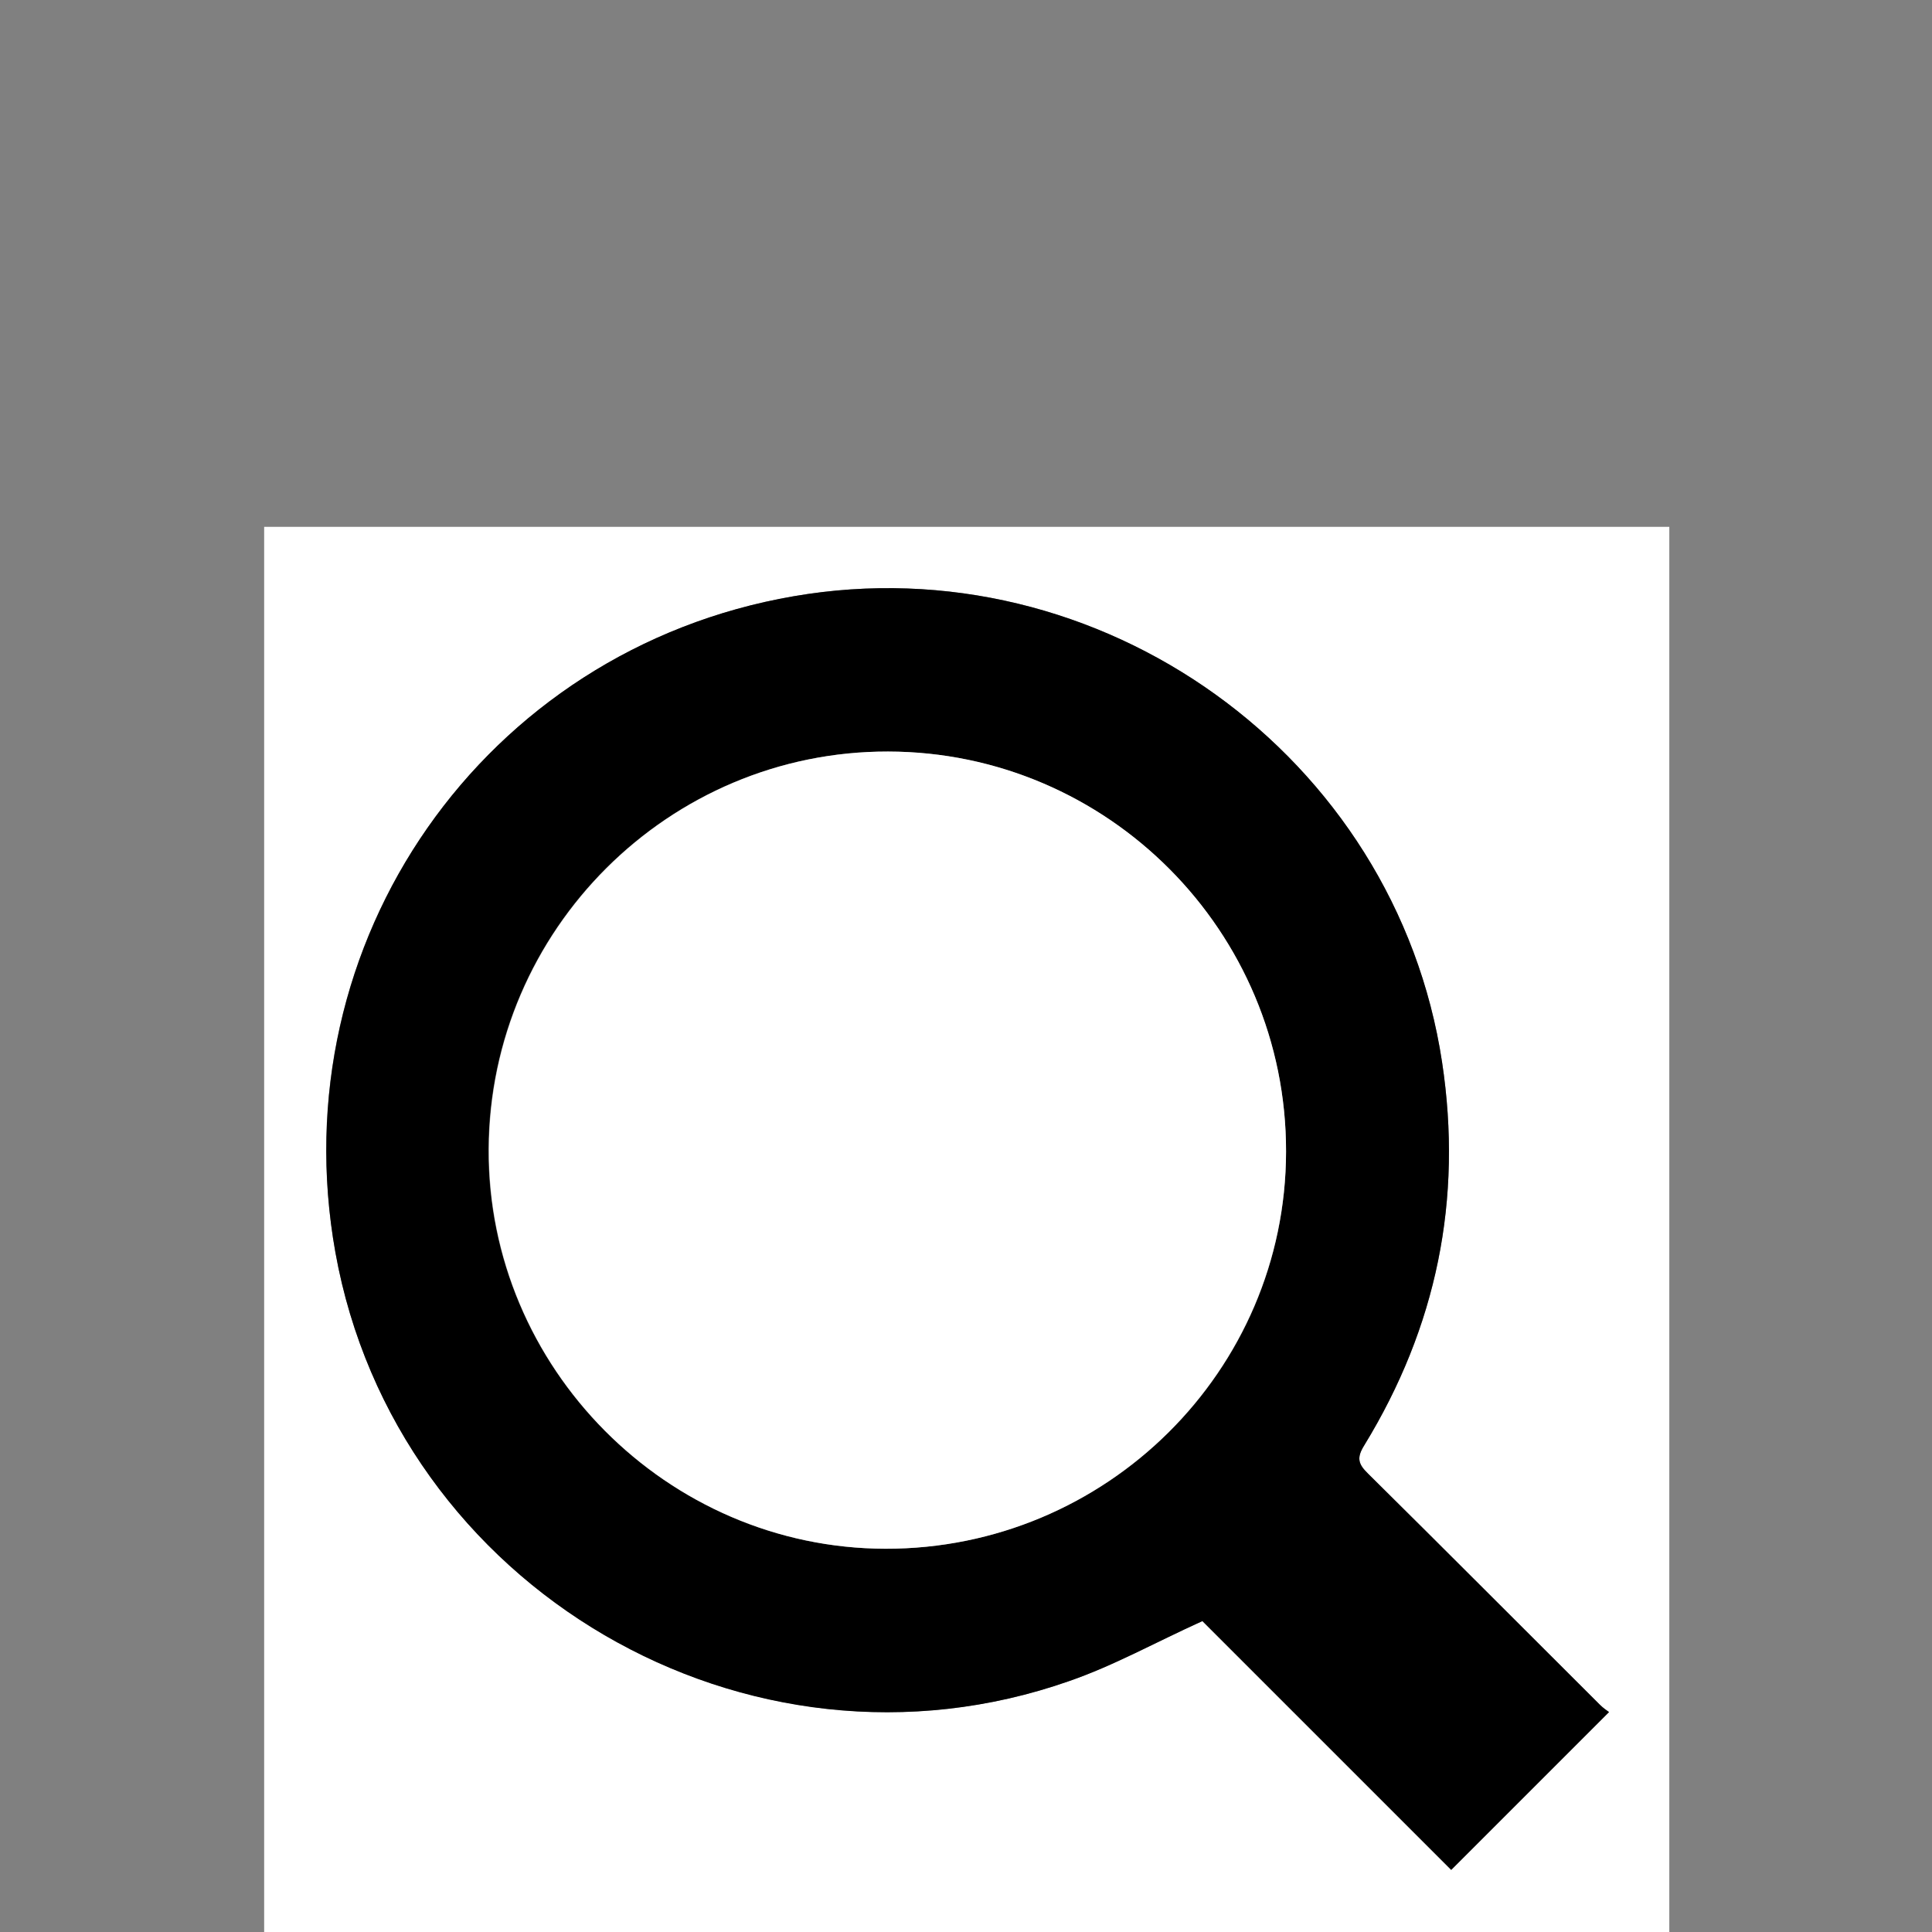 <?xml version="1.0" encoding="utf-8"?>
<!-- Generator: Adobe Illustrator 22.1.0, SVG Export Plug-In . SVG Version: 6.00 Build 0)  -->
<svg version="1.1" id="Capa_1" xmlns="http://www.w3.org/2000/svg" xmlns:xlink="http://www.w3.org/1999/xlink" x="0px" y="0px"
	 viewBox="0 0 528.8 528.9" style="enable-background:new 0 0 528.8 528.9;" xml:space="preserve">
<rect x="0" y="0" width="528.8" height="528.9" fill="#808080" stroke="none"/>
<style type="text/css">
	.st0{fill:#FFFFFF;}
</style>
<g>
	<path class="st0" d="M72.3,528.9c0-128.2,0-256.4,0-384.7c128.1,0,256.3,0,384.6,0c0,128.2,0,256.4,0,384.7
		C328.8,528.9,200.6,528.9,72.3,528.9z M329.1,443.7c22.4,22.4,45.5,45.5,68.1,68.1c14.3-14.3,28.5-28.5,43.2-43.2
		c-0.5-0.4-1.6-1.1-2.5-2c-21.1-21.1-42.2-42.3-63.5-63.3c-2.7-2.7-3.1-4.4-1-7.7c19.8-32.3,27-67.3,21.3-104.9
		c-12.7-83.9-93.6-142-177.5-127.5c-84.8,14.7-140.7,94.6-125.4,179.6c16.5,91.8,112.8,148.2,200.9,117.3
		C304.8,455.8,316.3,449.5,329.1,443.7z"/>
	<path d="M329.1,443.7c-12.8,5.8-24.2,12.2-36.4,16.4c-88.1,31-184.4-25.4-200.9-117.3c-15.2-85,40.6-165,125.4-179.6
		c83.9-14.5,164.8,43.6,177.5,127.5c5.7,37.6-1.5,72.5-21.3,104.9c-2.1,3.4-1.7,5.1,1,7.7c21.2,21,42.3,42.2,63.5,63.3
		c0.9,0.9,1.9,1.6,2.5,2c-14.6,14.6-28.9,28.9-43.2,43.2C374.6,489.2,351.5,466.1,329.1,443.7z M352,315.2
		c0.1-60.3-48.9-109.4-109-109.5c-60-0.1-109,48.8-109.3,108.8c-0.3,59.8,48.9,109.3,108.6,109.4C302.8,424,352,375.2,352,315.2z"/>
	<path class="st0" d="M352,315.2c-0.1,60-49.3,108.8-109.6,108.7c-59.8-0.1-108.9-49.6-108.6-109.4c0.3-60,49.3-108.9,109.3-108.8
		C303.2,205.8,352.1,254.9,352,315.2z"/>
</g>
</svg>
